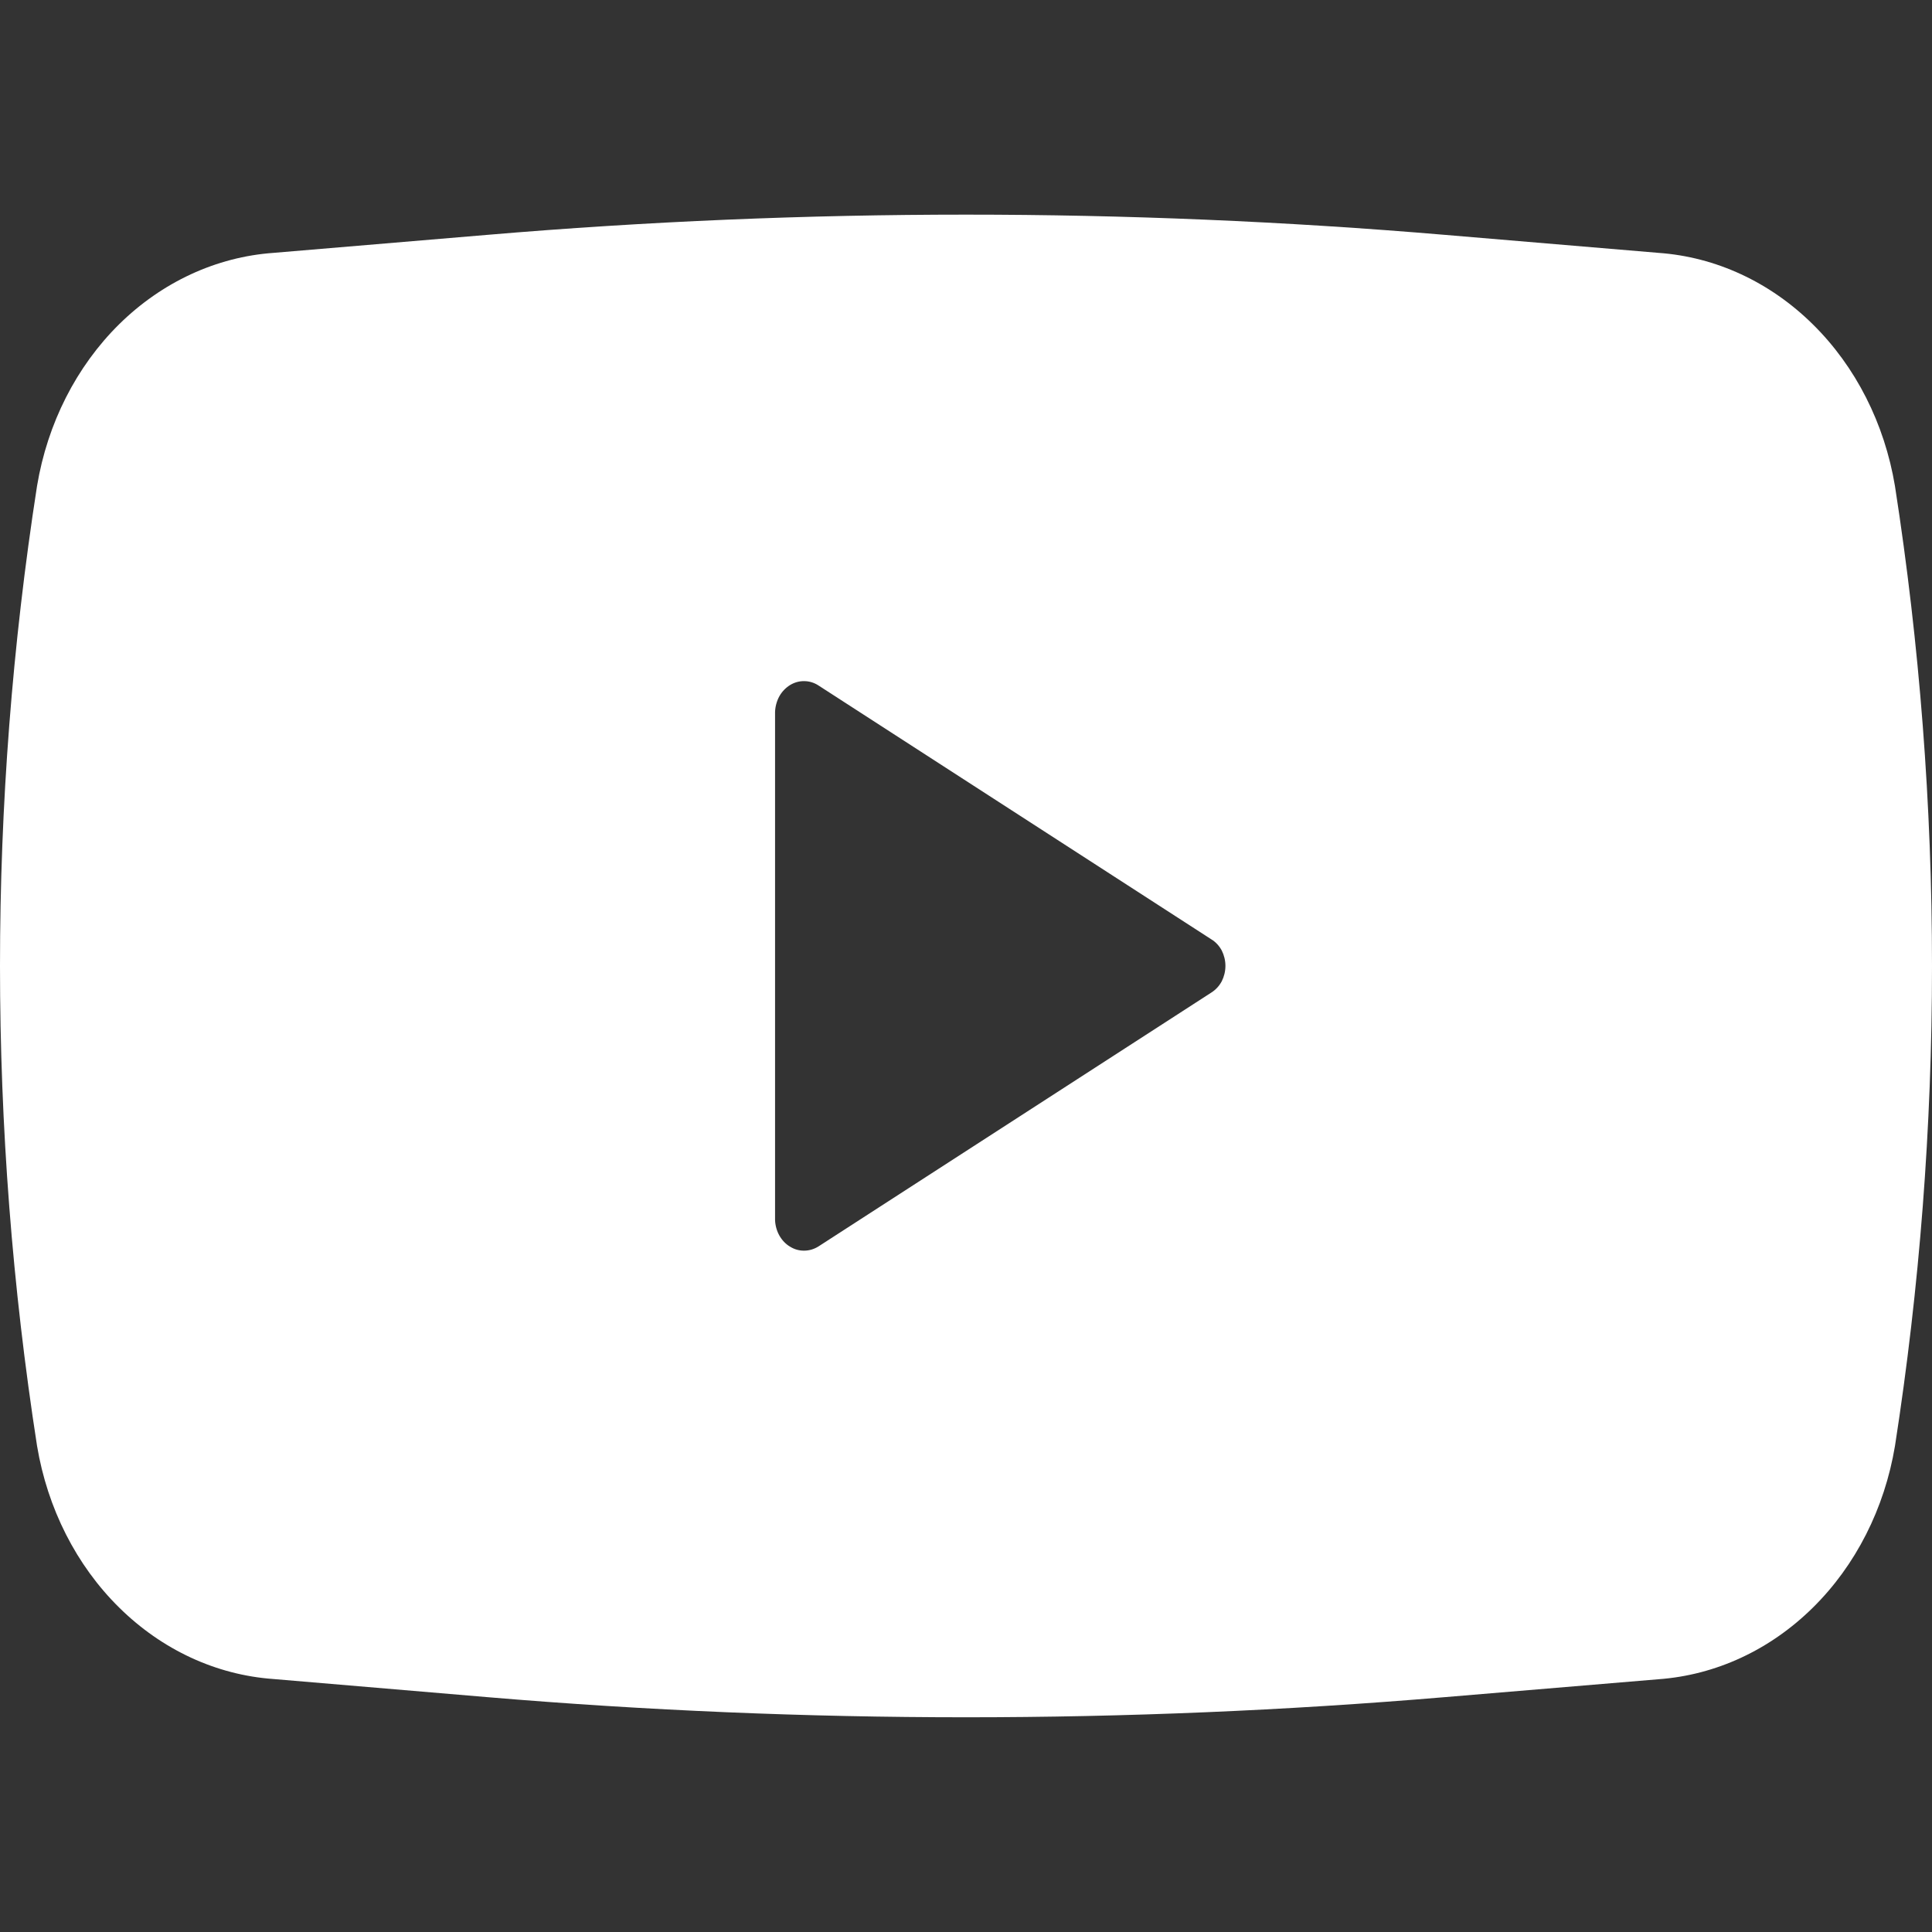 <svg width="18" height="18" viewBox="0 0 18 18" fill="none" xmlns="http://www.w3.org/2000/svg">
<rect x="0" y="0" width="18" height="18" fill="#333333" stroke="none"/>
<path fill-rule="evenodd" clip-rule="evenodd" d="M4.541 2.188C7.51 1.937 10.491 1.937 13.46 2.188L15.453 2.356C15.986 2.394 16.491 2.628 16.89 3.022C17.289 3.415 17.558 3.946 17.655 4.529C18.115 7.488 18.115 10.512 17.655 13.472C17.558 14.054 17.289 14.585 16.89 14.978C16.491 15.372 15.986 15.606 15.453 15.645L13.46 15.812C10.491 16.062 7.51 16.062 4.541 15.812L2.547 15.643C2.014 15.605 1.509 15.371 1.11 14.977C0.711 14.584 0.442 14.053 0.345 13.47C-0.115 10.511 -0.115 7.487 0.345 4.528C0.442 3.945 0.711 3.415 1.11 3.021C1.509 2.628 2.015 2.394 2.547 2.356L4.541 2.188ZM7.221 11.367V6.633C7.223 6.581 7.237 6.531 7.261 6.487C7.285 6.444 7.32 6.408 7.36 6.383C7.401 6.358 7.446 6.345 7.493 6.346C7.539 6.346 7.585 6.36 7.625 6.386L11.288 8.753C11.327 8.777 11.36 8.813 11.383 8.856C11.405 8.9 11.417 8.949 11.417 8.999C11.417 9.049 11.405 9.098 11.383 9.142C11.36 9.185 11.327 9.221 11.288 9.246L7.625 11.613C7.585 11.638 7.539 11.652 7.493 11.652C7.447 11.653 7.401 11.64 7.361 11.615C7.32 11.591 7.286 11.555 7.261 11.511C7.237 11.468 7.223 11.418 7.221 11.367V11.367Z" fill="white"/>
</svg>
